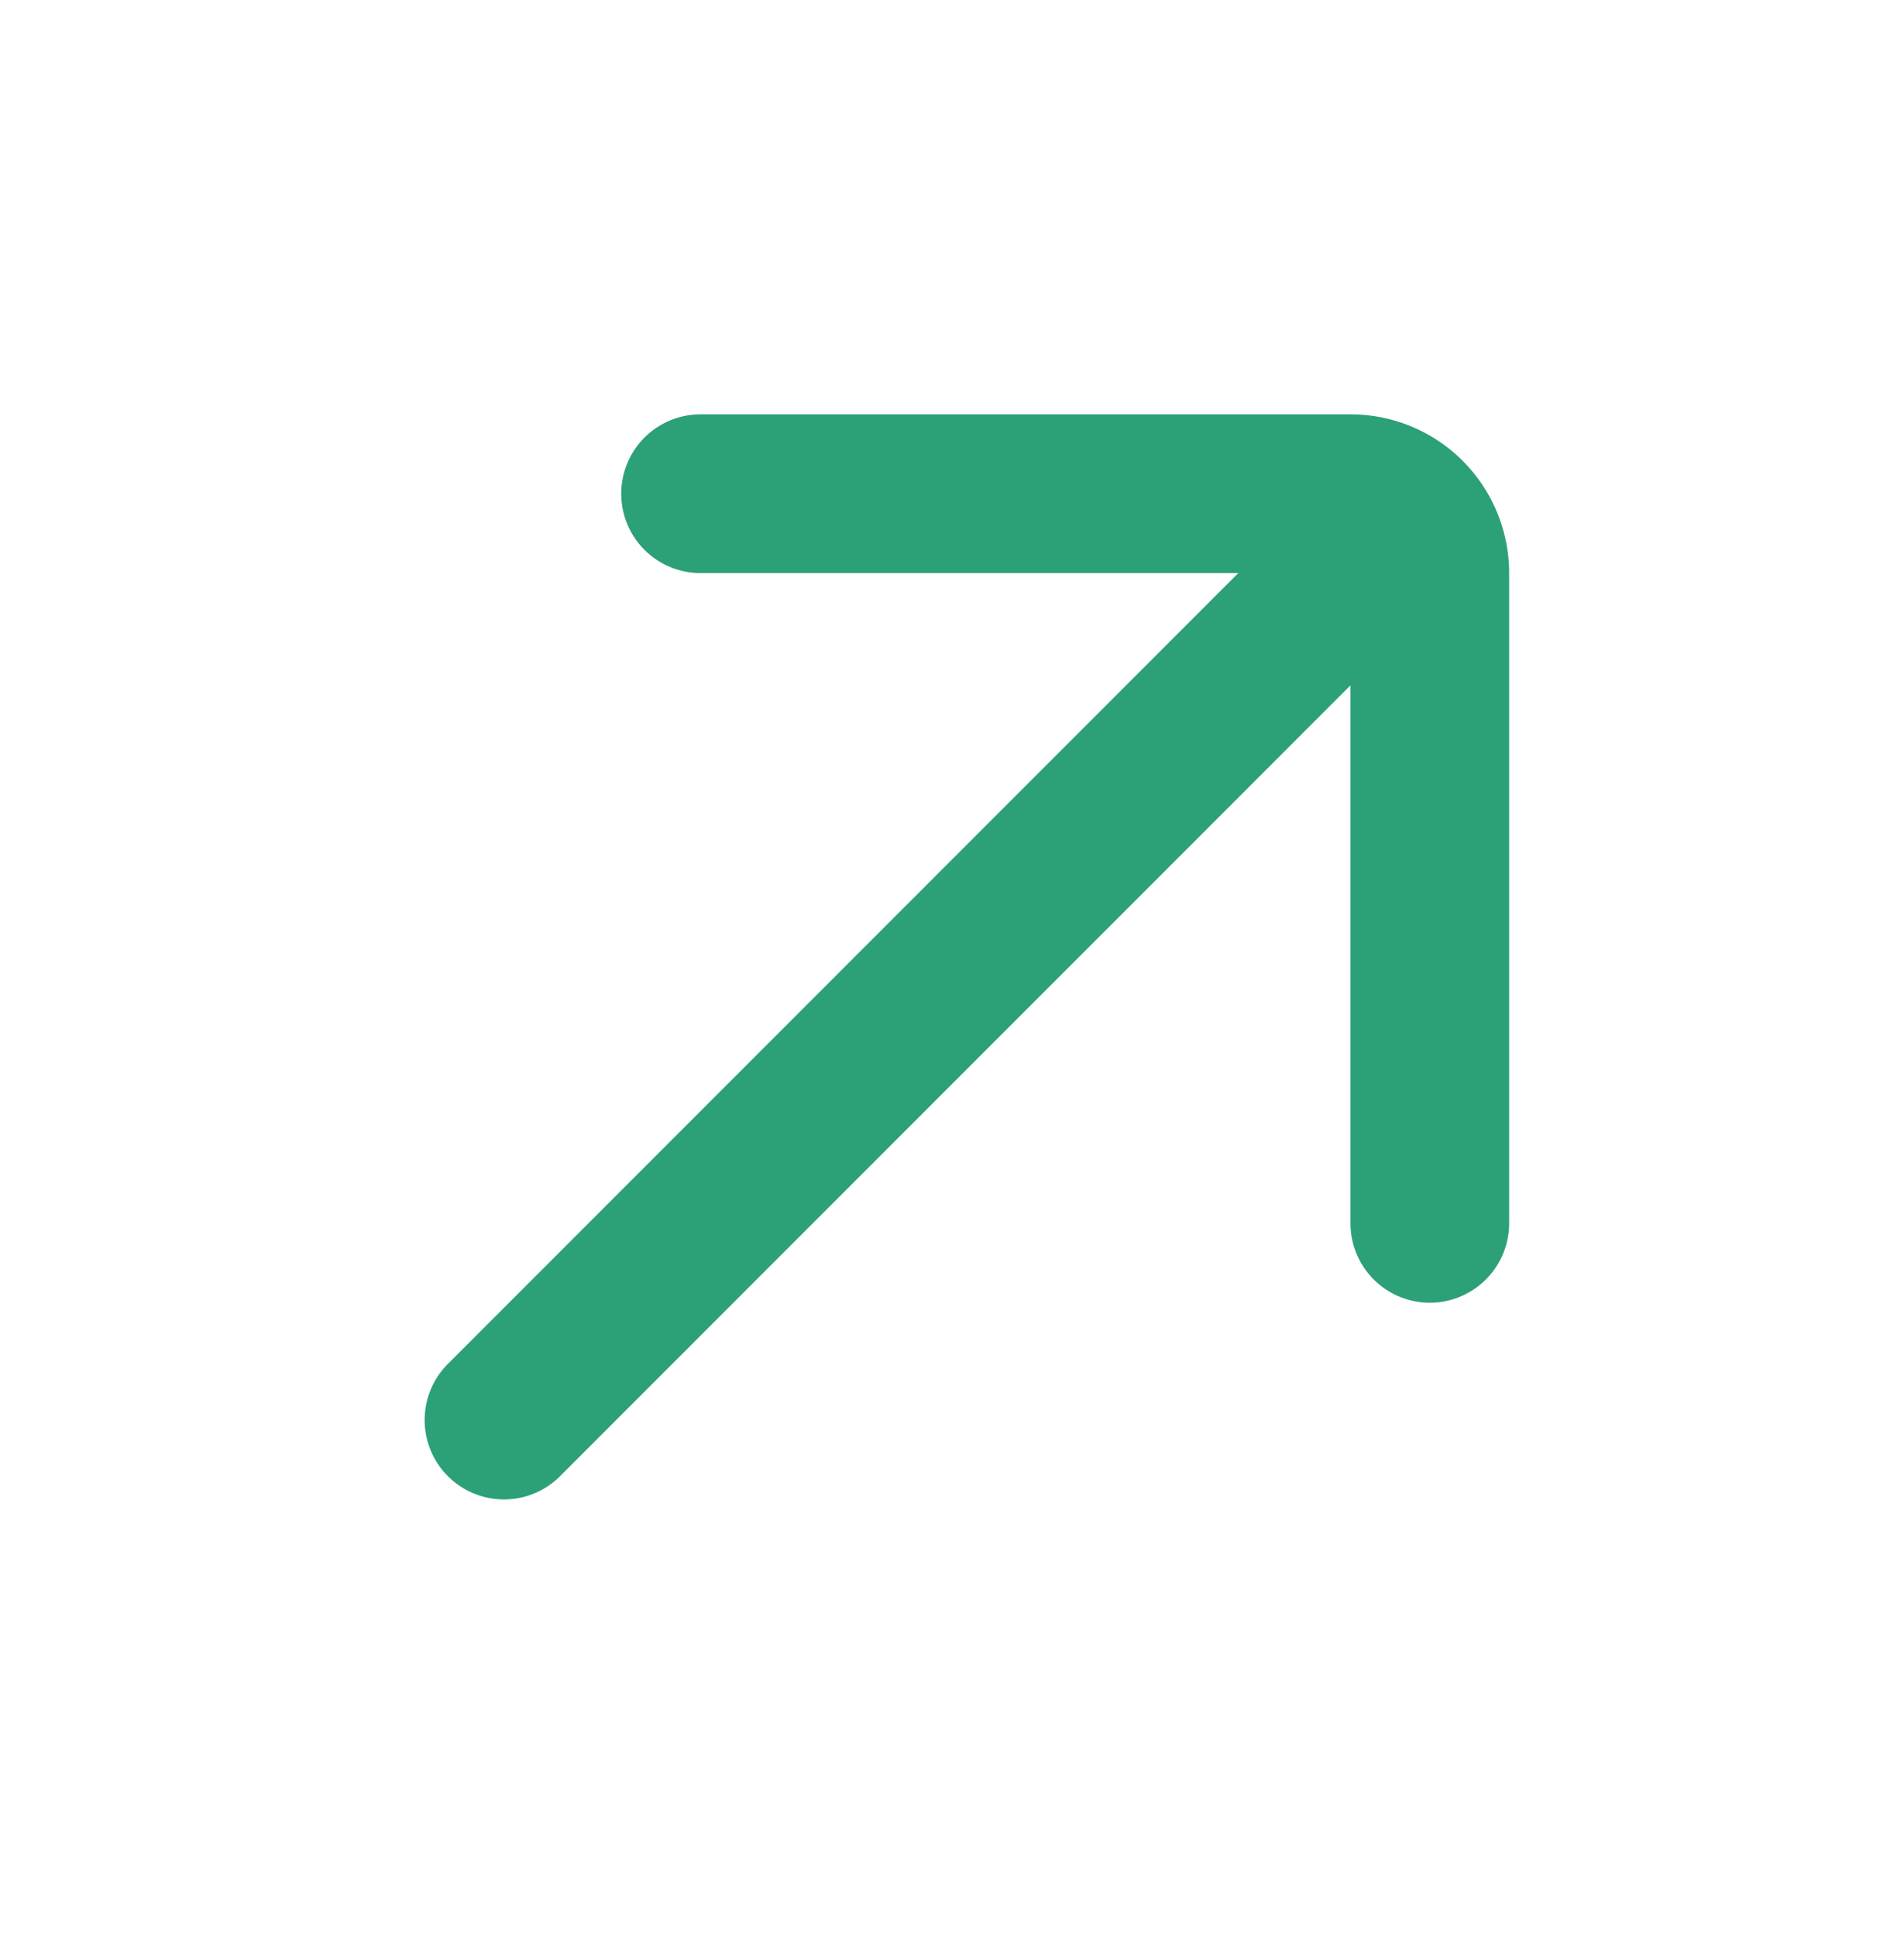 <svg width="60" height="61" fill="none" xmlns="http://www.w3.org/2000/svg"><path d="M42.557 38.53a2.5 2.5 0 105 0V18.05a5 5 0 00-5-5h-20.48a2.5 2.5 0 000 5h16.945l-24.9 24.9a2.5 2.5 0 103.535 3.536l24.9-24.9V38.53z" fill="#2CA076"/></svg>
